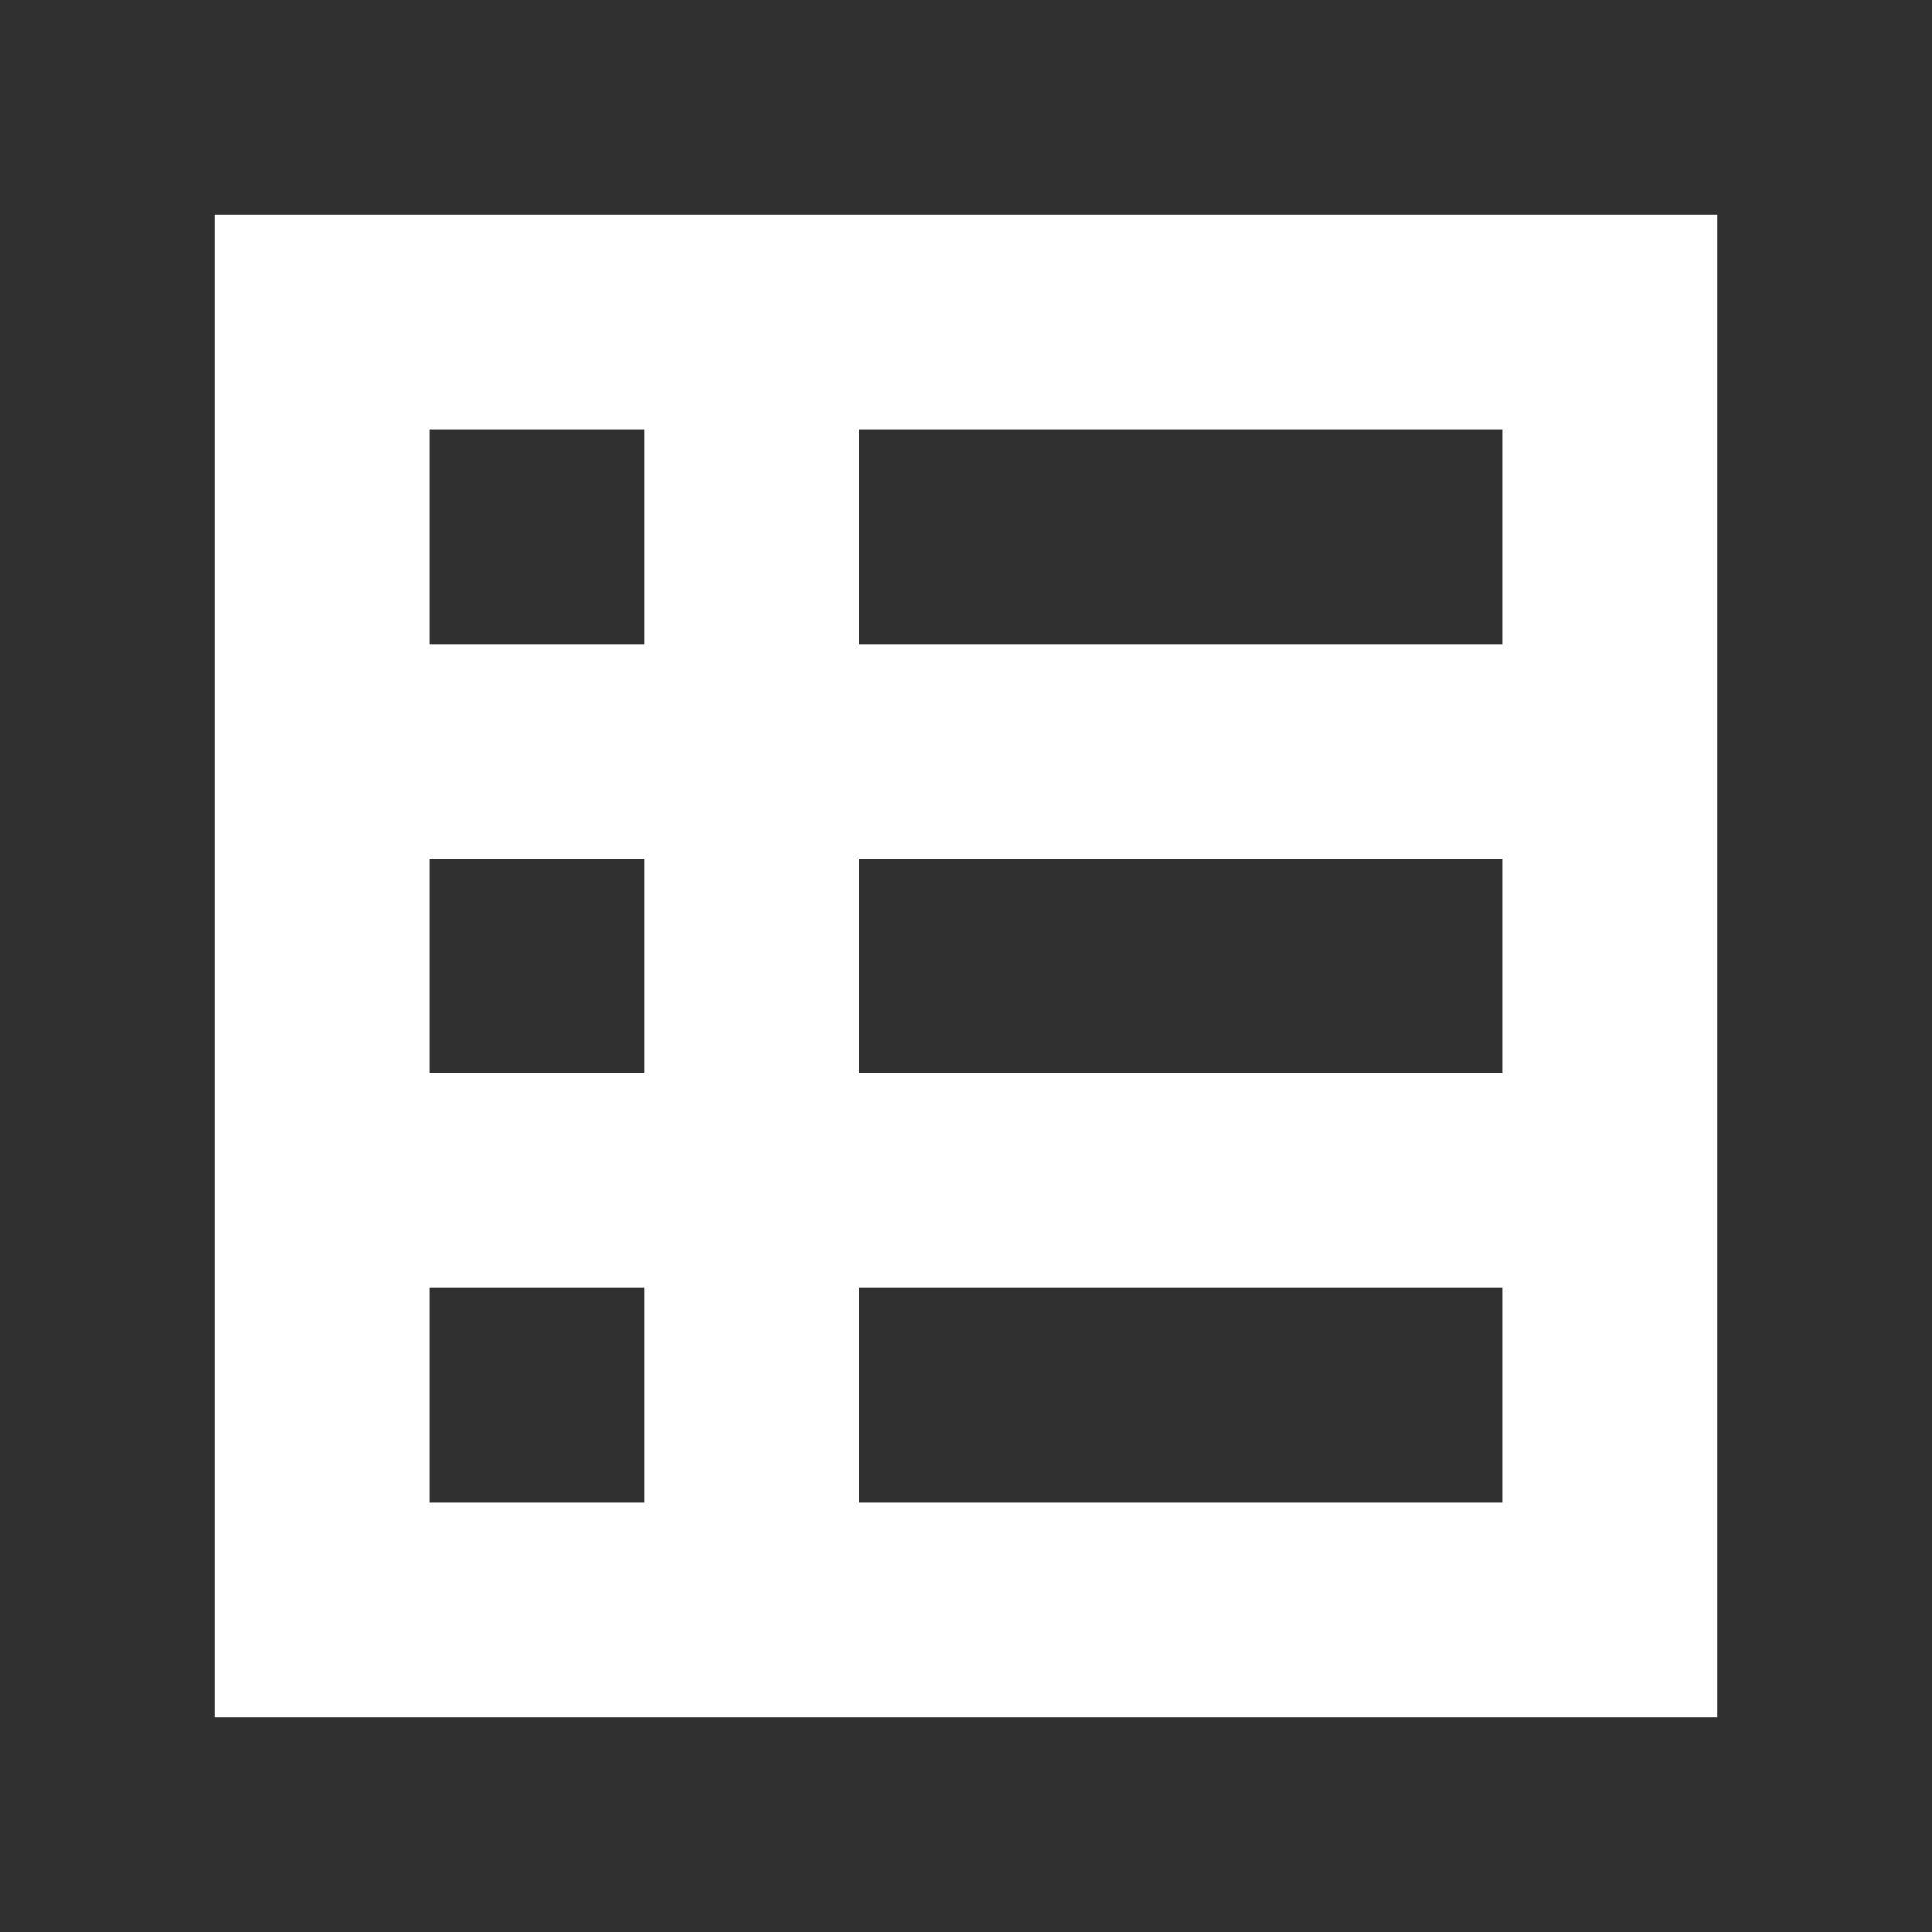 <?xml version="1.0" encoding="UTF-8"?>
<svg xmlns="http://www.w3.org/2000/svg" width="72" height="72" viewBox="0 0 72 72" fill="none">
  <path d="M16 56H24V48H16V56ZM16 40H24V32H16V40ZM16 24H24V16H16V24ZM32 56H56V48H32V56ZM32 40H56V32H32V40ZM32 24H56V16H32V24ZM0 72V0H72V72H0ZM8 64H64V8H8V64Z" fill="#303030"></path>
</svg>
